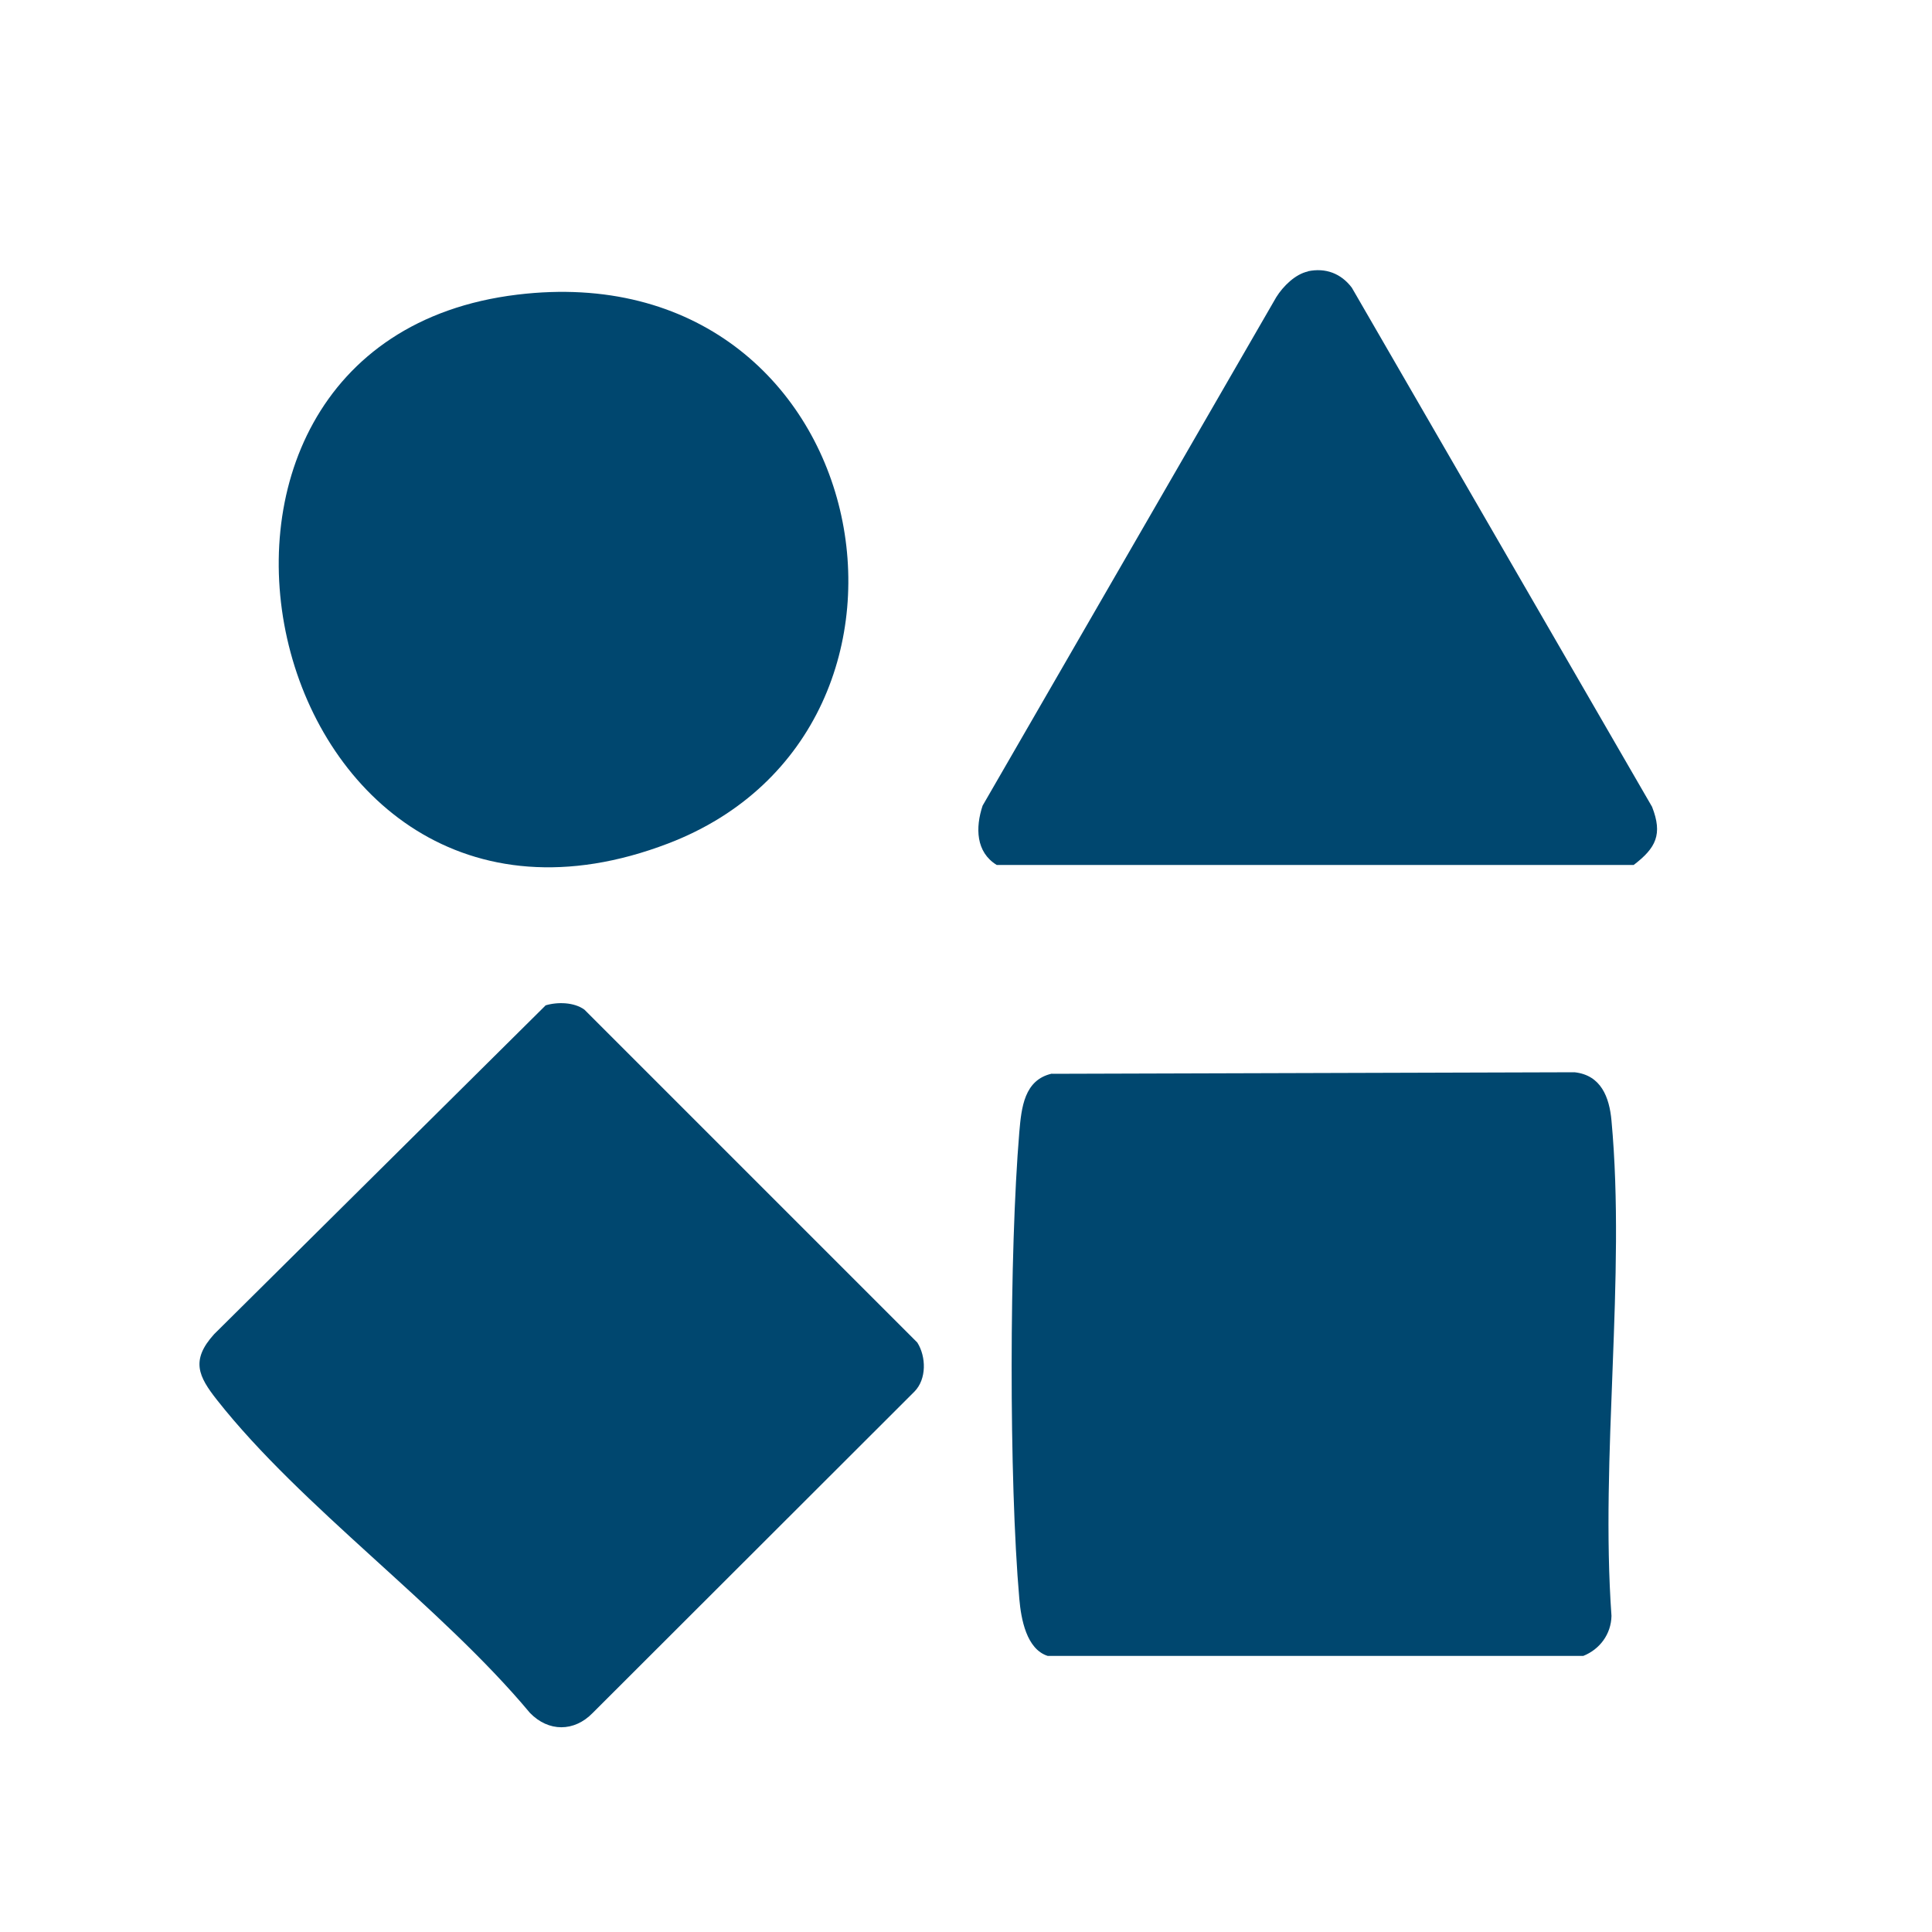 <svg xmlns="http://www.w3.org/2000/svg" id="Capa_1" data-name="Capa 1" viewBox="0 0 100 100"><defs><style>      .cls-1 {        fill: #00476f;      }    </style></defs><path class="cls-1" d="M54.45,55.58l27.05-.08c1.37.15,1.8,1.29,1.91,2.5.75,8.13-.59,17.39,0,25.64-.02.95-.61,1.73-1.46,2.07h-27.72c-1.1-.35-1.38-1.91-1.47-2.95-.54-6.17-.52-17.98,0-24.17.11-1.26.25-2.7,1.69-3.02Z"></path><path class="cls-1" d="M28.23,52.04c.62-.19,1.49-.17,2.02.22l17.23,17.23c.46.73.49,1.89-.15,2.54l-16.65,16.63c-.96.99-2.29.99-3.25,0-4.63-5.55-11.82-10.64-16.2-16.2-.96-1.22-1.37-2.05-.15-3.4l17.15-17.01Z"></path><path class="cls-1" d="M26.78,15.25c18.53-2.24,23.39,22.45,7.8,28.41-21.05,8.05-28.7-25.89-7.8-28.41Z"></path><path class="cls-1" d="M67.7,14.04c.91-.19,1.71.11,2.27.85l15.54,26.87c.56,1.43.2,2.13-.95,3.01h-32.97c-1.08-.66-1.11-1.93-.73-3.07l15.2-26.32c.35-.56.98-1.19,1.64-1.33Z"></path></svg>